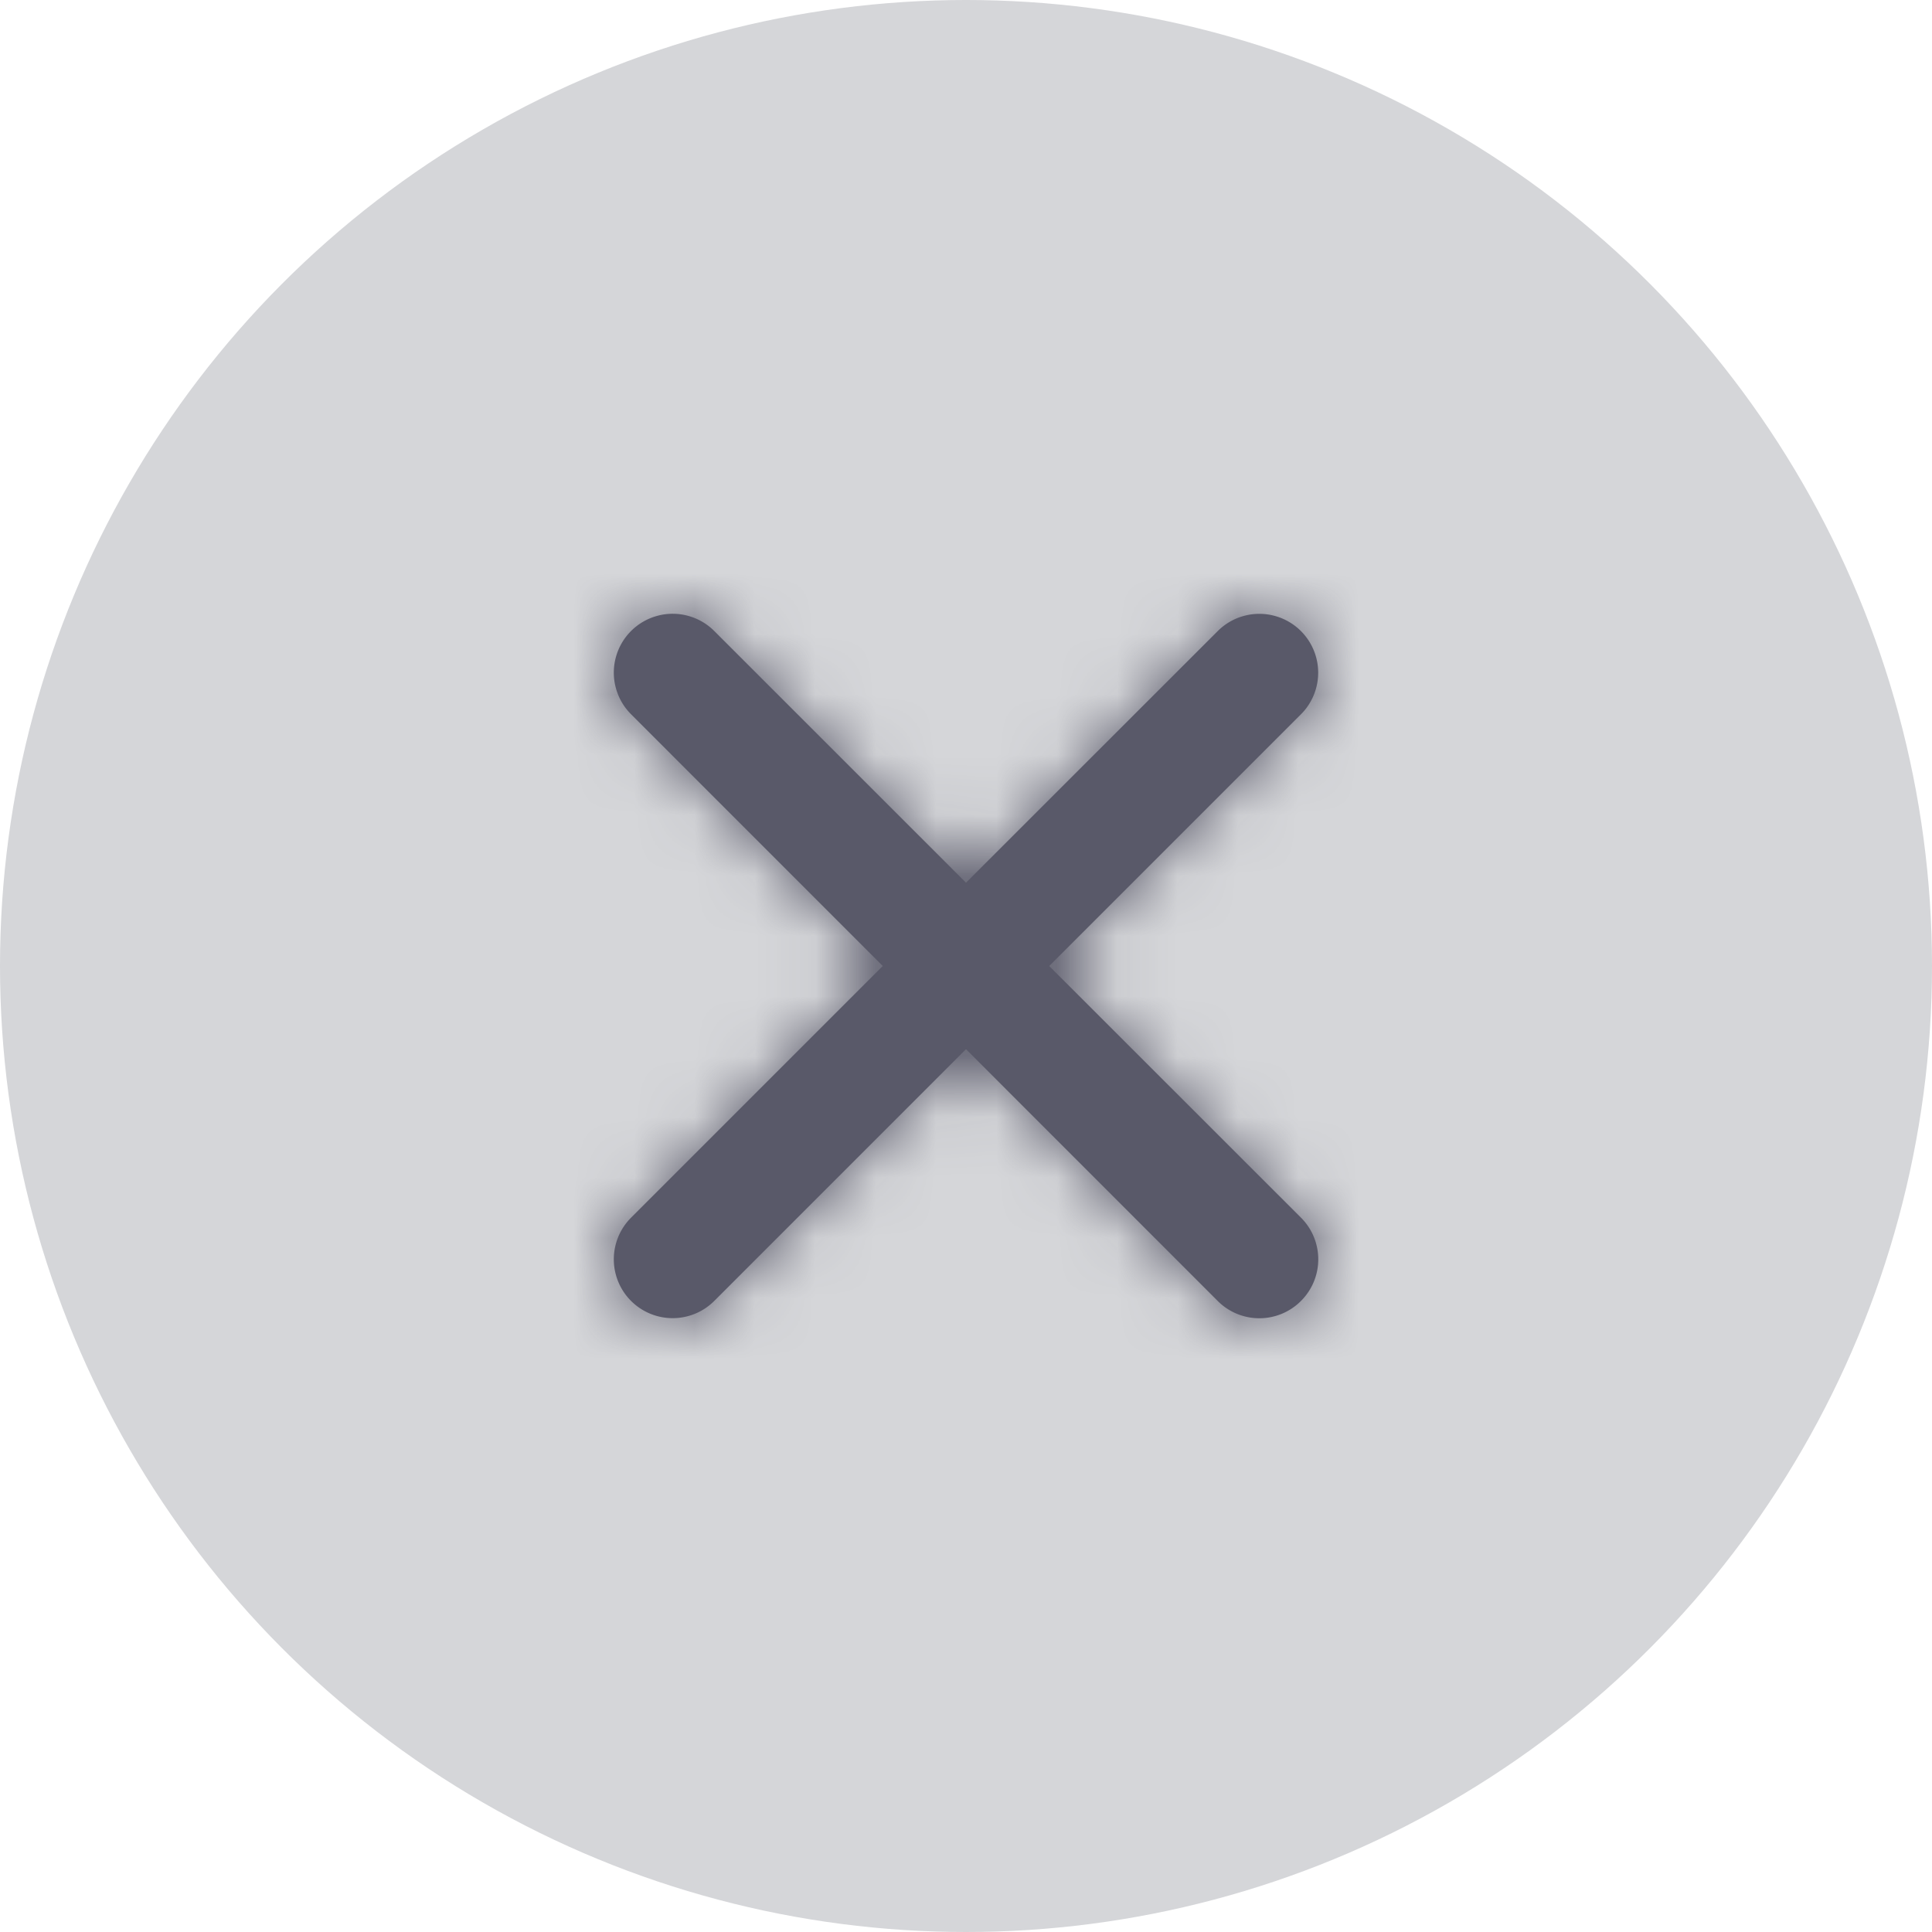 <svg width="32" height="32" viewBox="0 0 32 32" fill="none" xmlns="http://www.w3.org/2000/svg">
    <circle cx="16" cy="16" r="16" fill="#D5D6D9"/>
    <path fill-rule="evenodd" clip-rule="evenodd" d="m17.379 16 4.169-4.169a.974.974 0 1 0-1.379-1.378L16 14.62l-4.169-4.168a.974.974 0 1 0-1.379 1.378L14.621 16l-4.169 4.169a.974.974 0 1 0 1.379 1.378L16 17.378l4.169 4.17a.973.973 0 0 0 1.379 0 .974.974 0 0 0 0-1.38L17.378 16z" fill="#595969"/>
    <mask id="3w7cazq8ua" style="mask-type:luminance" maskUnits="userSpaceOnUse" x="10" y="10" width="12" height="12">
        <path fill-rule="evenodd" clip-rule="evenodd" d="m17.379 16 4.169-4.169a.974.974 0 1 0-1.379-1.378L16 14.62l-4.169-4.168a.974.974 0 1 0-1.379 1.378L14.621 16l-4.169 4.169a.974.974 0 1 0 1.379 1.378L16 17.378l4.169 4.17a.973.973 0 0 0 1.379 0 .974.974 0 0 0 0-1.38L17.378 16z" fill="#fff"/>
    </mask>
    <g mask="url(#3w7cazq8ua)">
        <path fill="#595969" d="M6.409 6h20v20h-20z"/>
    </g>
</svg>
